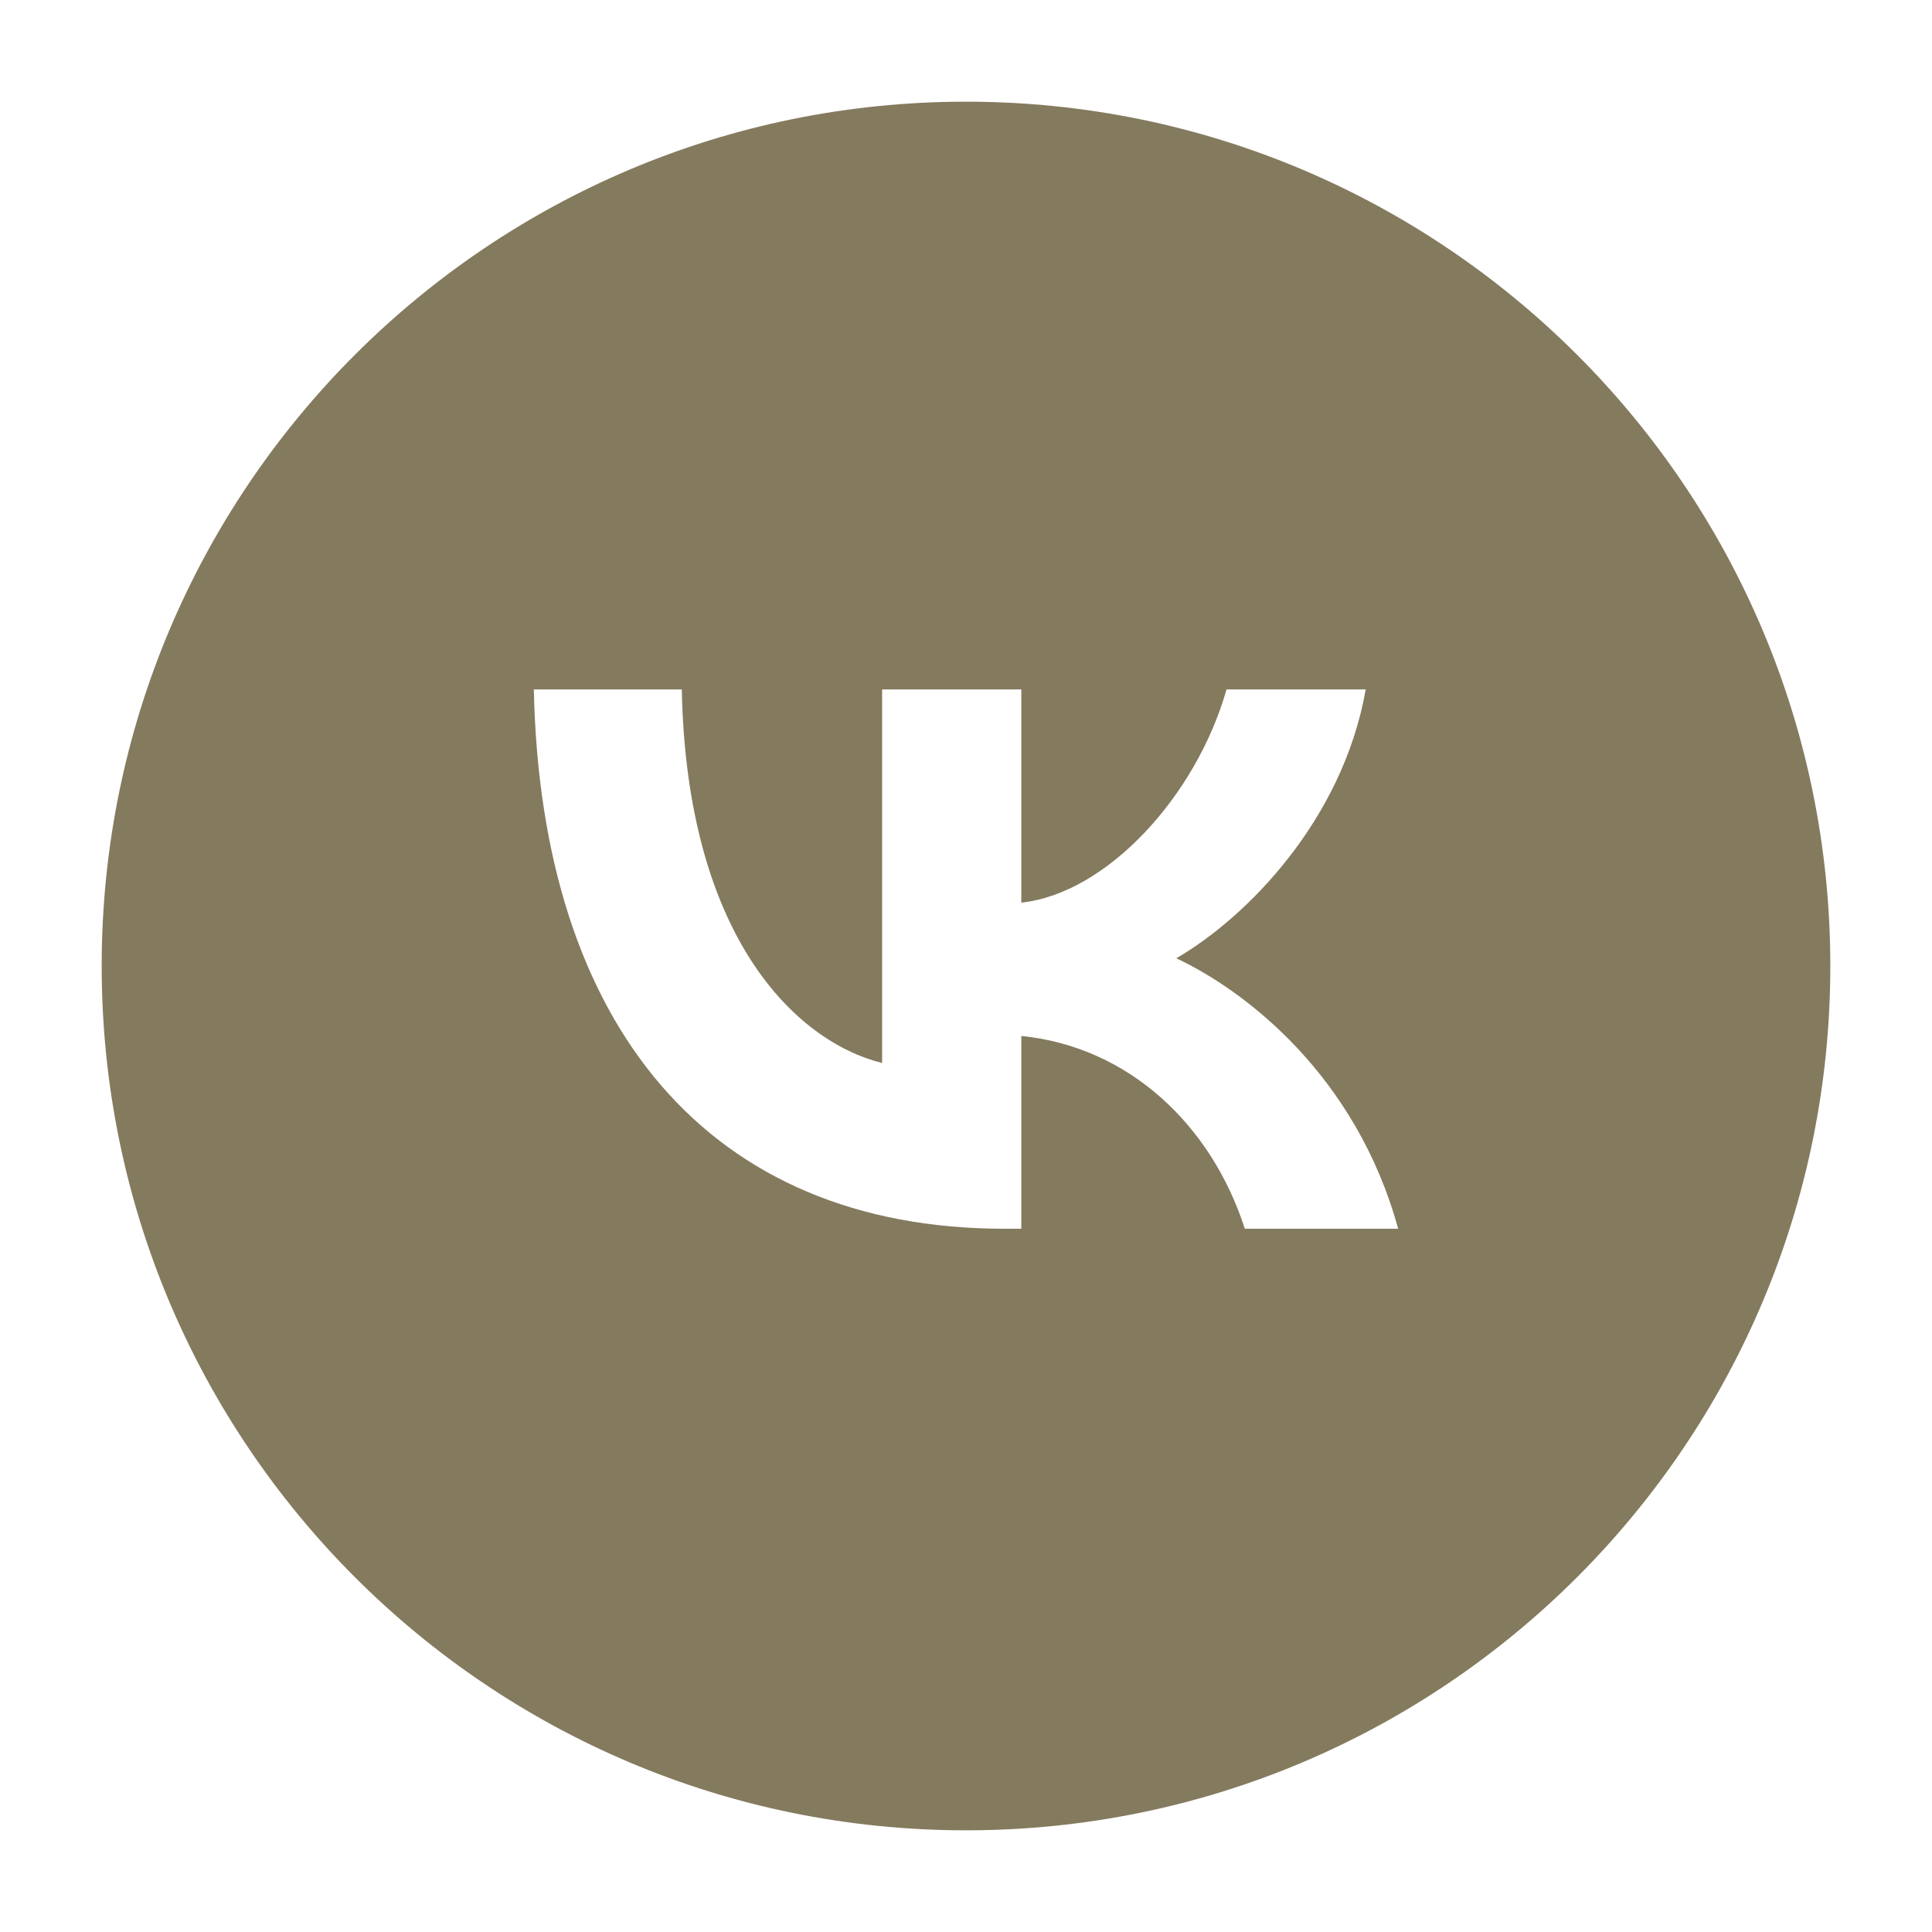 <?xml version="1.0" encoding="UTF-8"?> <svg xmlns="http://www.w3.org/2000/svg" viewBox="0 0 19.00 19.00" data-guides="{&quot;vertical&quot;:[],&quot;horizontal&quot;:[]}"><defs></defs><path fill="#847A5E" stroke="none" fill-opacity="1" stroke-width="1" stroke-opacity="1" clip-rule="evenodd" fill-rule="evenodd" id="tSvg7755bad013" title="Path 8" d="M9.5 18C14.194 18 18 14.194 18 9.5C18 4.806 14.194 1 9.5 1C4.806 1 1 4.806 1 9.5C1 14.194 4.806 18 9.5 18ZM5.25 6.78C5.319 10.093 6.976 12.084 9.88 12.084C9.934 12.084 9.989 12.084 10.044 12.084C10.044 11.452 10.044 10.82 10.044 10.188C11.111 10.295 11.918 11.075 12.242 12.084C12.745 12.084 13.247 12.084 13.75 12.084C13.336 10.576 12.248 9.743 11.568 9.424C12.248 9.031 13.203 8.075 13.431 6.78C12.975 6.78 12.518 6.78 12.062 6.78C11.764 7.831 10.883 8.787 10.044 8.877C10.044 8.178 10.044 7.479 10.044 6.78C9.588 6.78 9.131 6.78 8.675 6.78C8.675 8.005 8.675 9.229 8.675 10.454C7.825 10.242 6.753 9.212 6.705 6.78C6.22 6.78 5.735 6.78 5.25 6.78Z"></path></svg> 